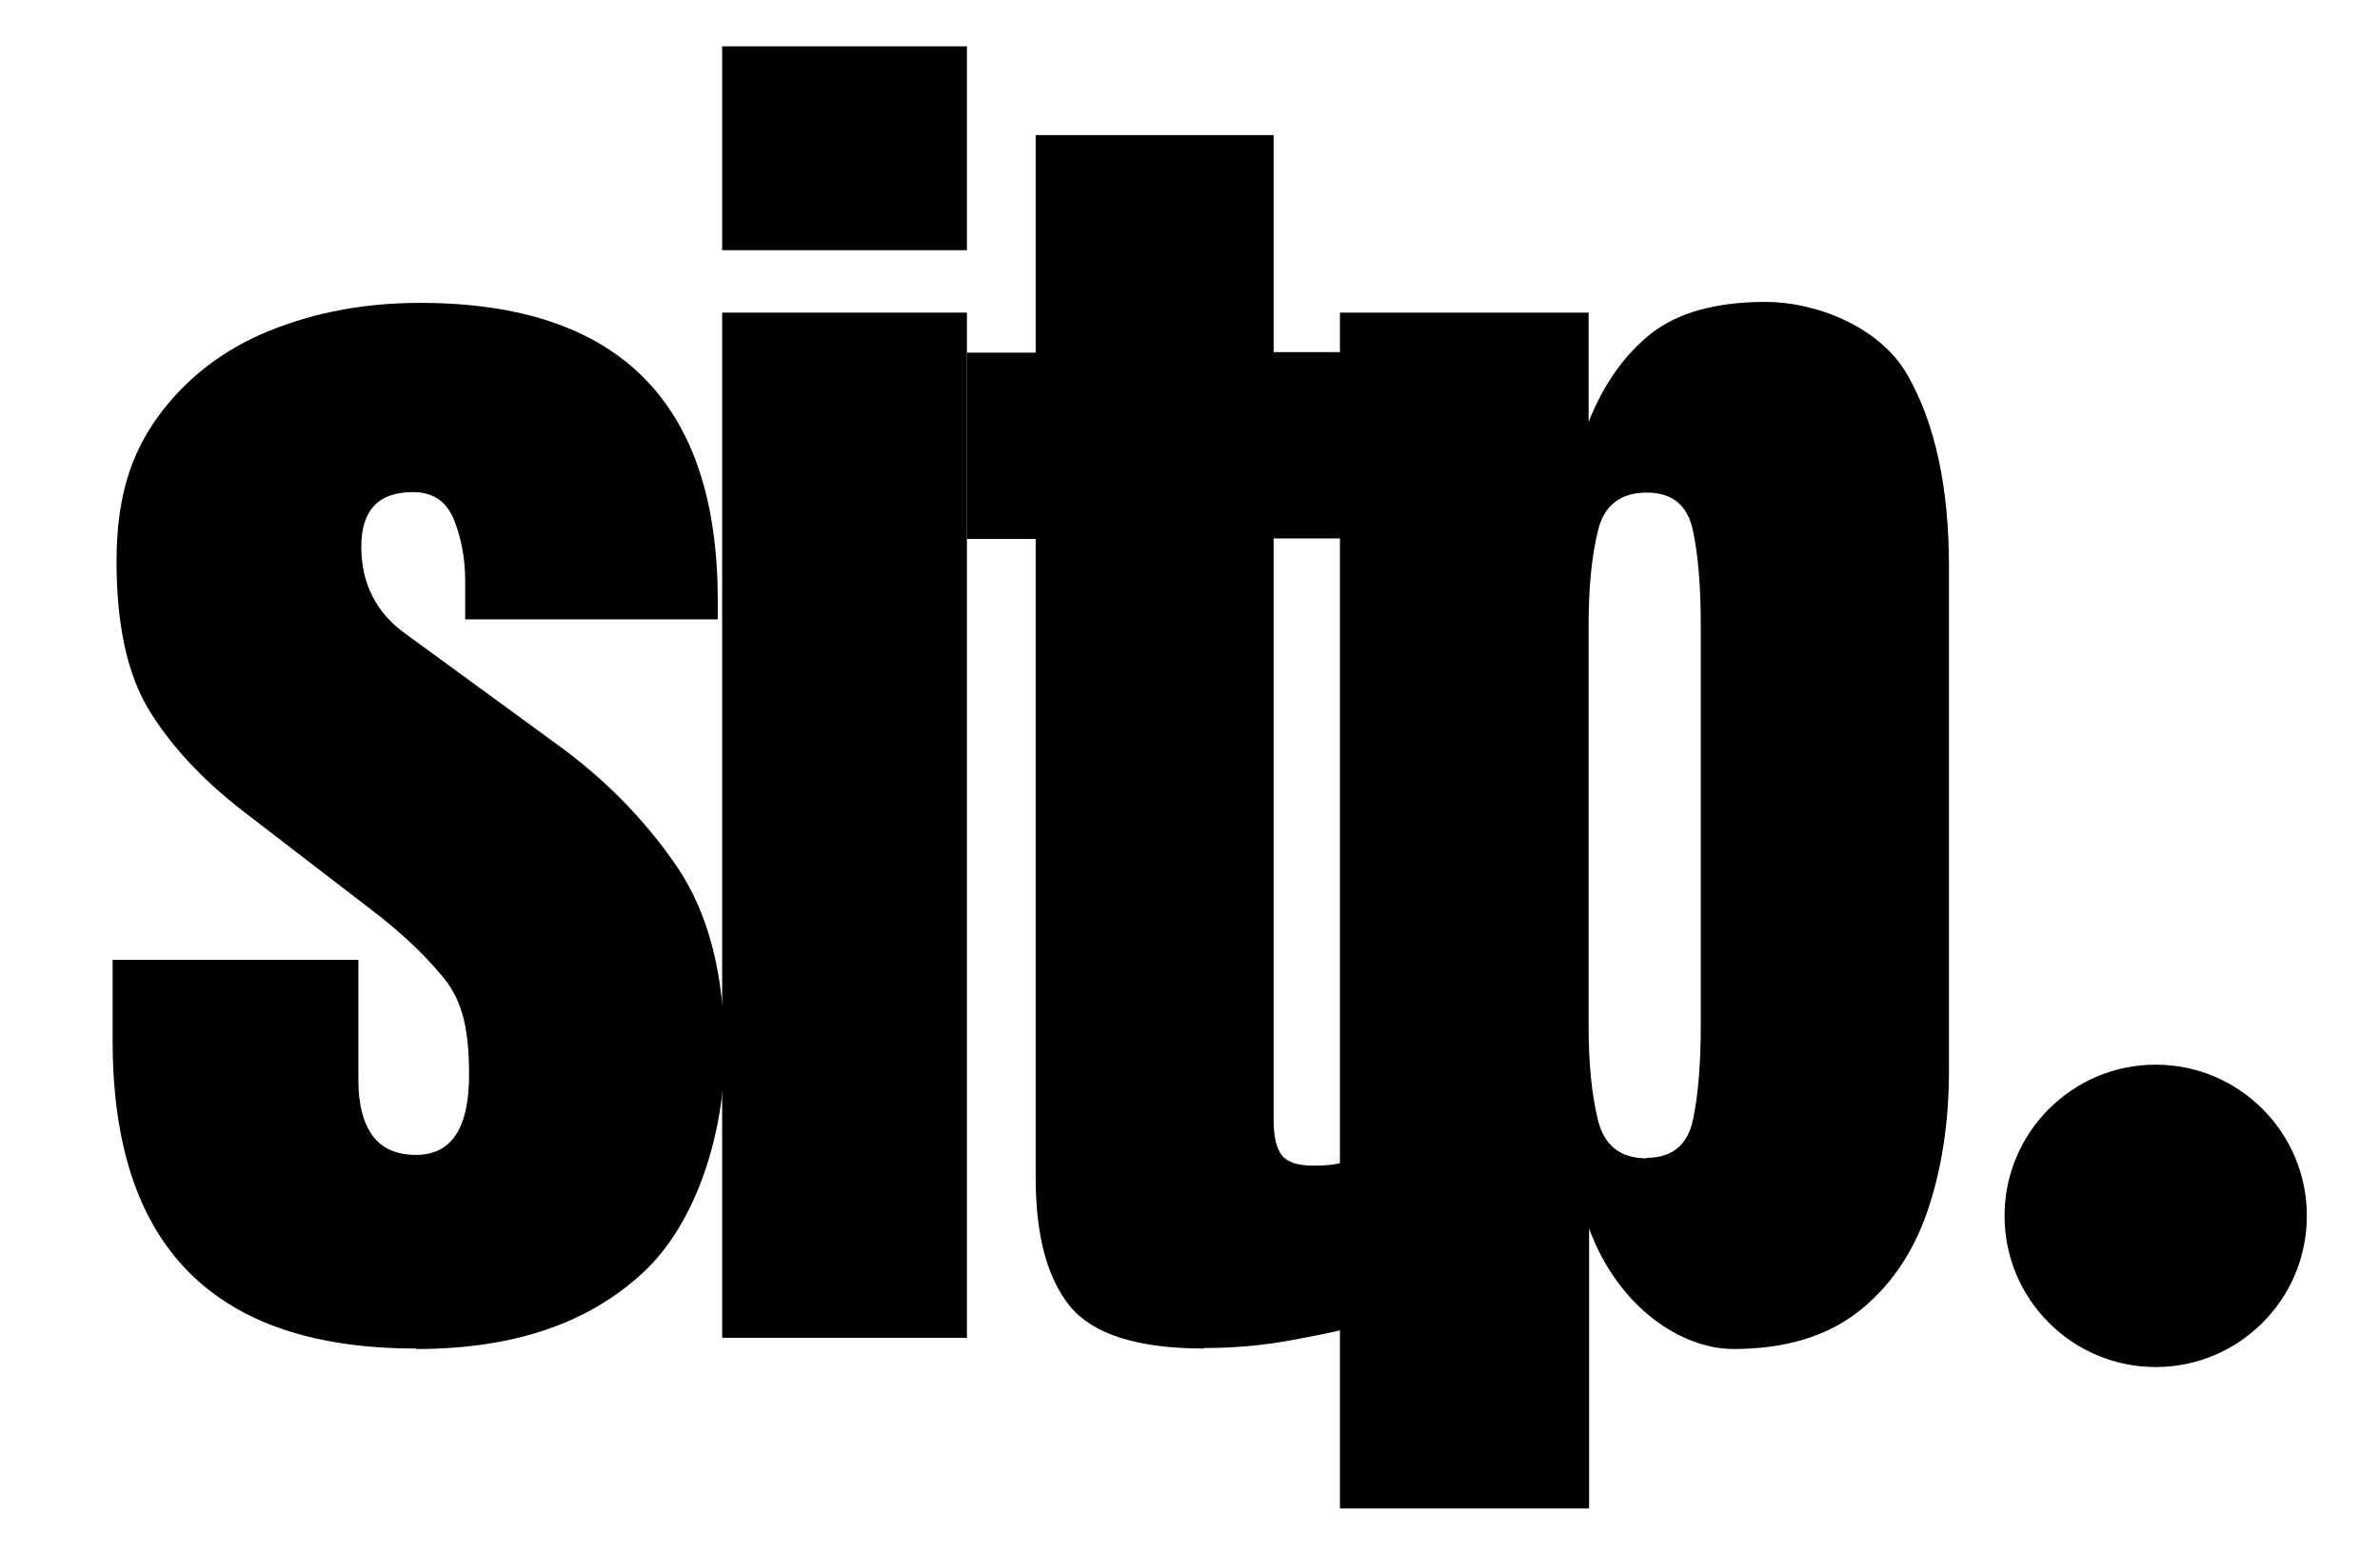 <svg xmlns="http://www.w3.org/2000/svg" viewBox="0 0 488.1 318.7"><g><g id="Calque_2"><g><path d="M85.3,276.5c-41.5,0-62.2-21-62.2-63v-16.7h50.4v24.7c0,4.8.9,8.5,2.8,11.2,1.9,2.7,4.9,4.1,9,4.1,7.3,0,10.9-5.5,10.9-16.4s-1.9-16-5.7-20.5c-3.8-4.5-8.5-8.9-14-13.1l-26.8-20.6c-8.4-6.5-14.8-13.5-19.2-20.7-4.4-7.3-6.6-17.4-6.6-30.4s2.9-22,8.6-29.8c5.7-7.8,13.4-13.7,22.8-17.5s19.7-5.7,30.8-5.7c40.7,0,61.1,20.3,61.1,61v3.9h-51.8v-8c0-4.2-.7-8.3-2.2-12.2s-4.3-5.9-8.5-5.9c-7.1,0-10.6,3.7-10.6,11.2s3,13.5,9,17.8l31.1,22.7c9.7,7,17.9,15.3,24.5,24.9,6.6,9.6,9.9,22.4,9.9,38.4s-5.6,34.9-16.9,45.2c-11.3,10.4-26.7,15.5-46.3,15.5h0Z"></path><path d="M148.1,51.2V9.5h50.2v41.8h-50.2ZM148.1,274.3V64.1h50.2v210.2h-50.2Z"></path><path d="M246.9,276.5c-13.5,0-22.7-2.9-27.4-8.6-4.7-5.7-7.1-14.5-7.1-26.4V110.5h-14.1v-38.2h14.1V27.7h48.8v44.5h14.1v38.2h-14.1v119.2c0,3.5.6,5.9,1.7,7.3,1.1,1.4,3.3,2.1,6.4,2.1s4.2-.2,6-.6v34.2c-1.1.4-4.6,1.1-10.5,2.2s-11.9,1.6-17.9,1.6h0Z"></path><path d="M274.8,309.3V64.1h51v22.4c3.1-7.8,7.4-13.8,12.8-18.1,5.5-4.3,13.3-6.5,23.5-6.5s23.4,5,29.1,15c5.7,10,8.5,23.1,8.5,39.2v103.4c0,10.7-1.5,20.4-4.5,29.1-3,8.6-7.8,15.5-14.3,20.5s-15,7.5-25.4,7.5-23.5-8.2-29.6-24.7v57.4h-51ZM337.7,237.4c5.2,0,8.4-2.6,9.5-7.8,1.1-5.2,1.6-11.7,1.6-19.3v-82.1c0-7.8-.5-14.2-1.6-19.4-1.1-5.2-4.2-7.8-9.5-7.8s-8.8,2.6-10,7.9c-1.3,5.3-1.9,11.7-1.9,19.3v82.1c0,7.6.6,14,1.9,19.3,1.3,5.3,4.6,7.9,10,7.9h0Z"></path></g><path d="M442.1,218.3h0c17.1,0,31,13.9,31,31h0c0,17.1-13.9,31-31,31h0c-17.1,0-31-13.9-31-31h0c0-17.1,13.9-31,31-31Z"></path></g></g></svg>